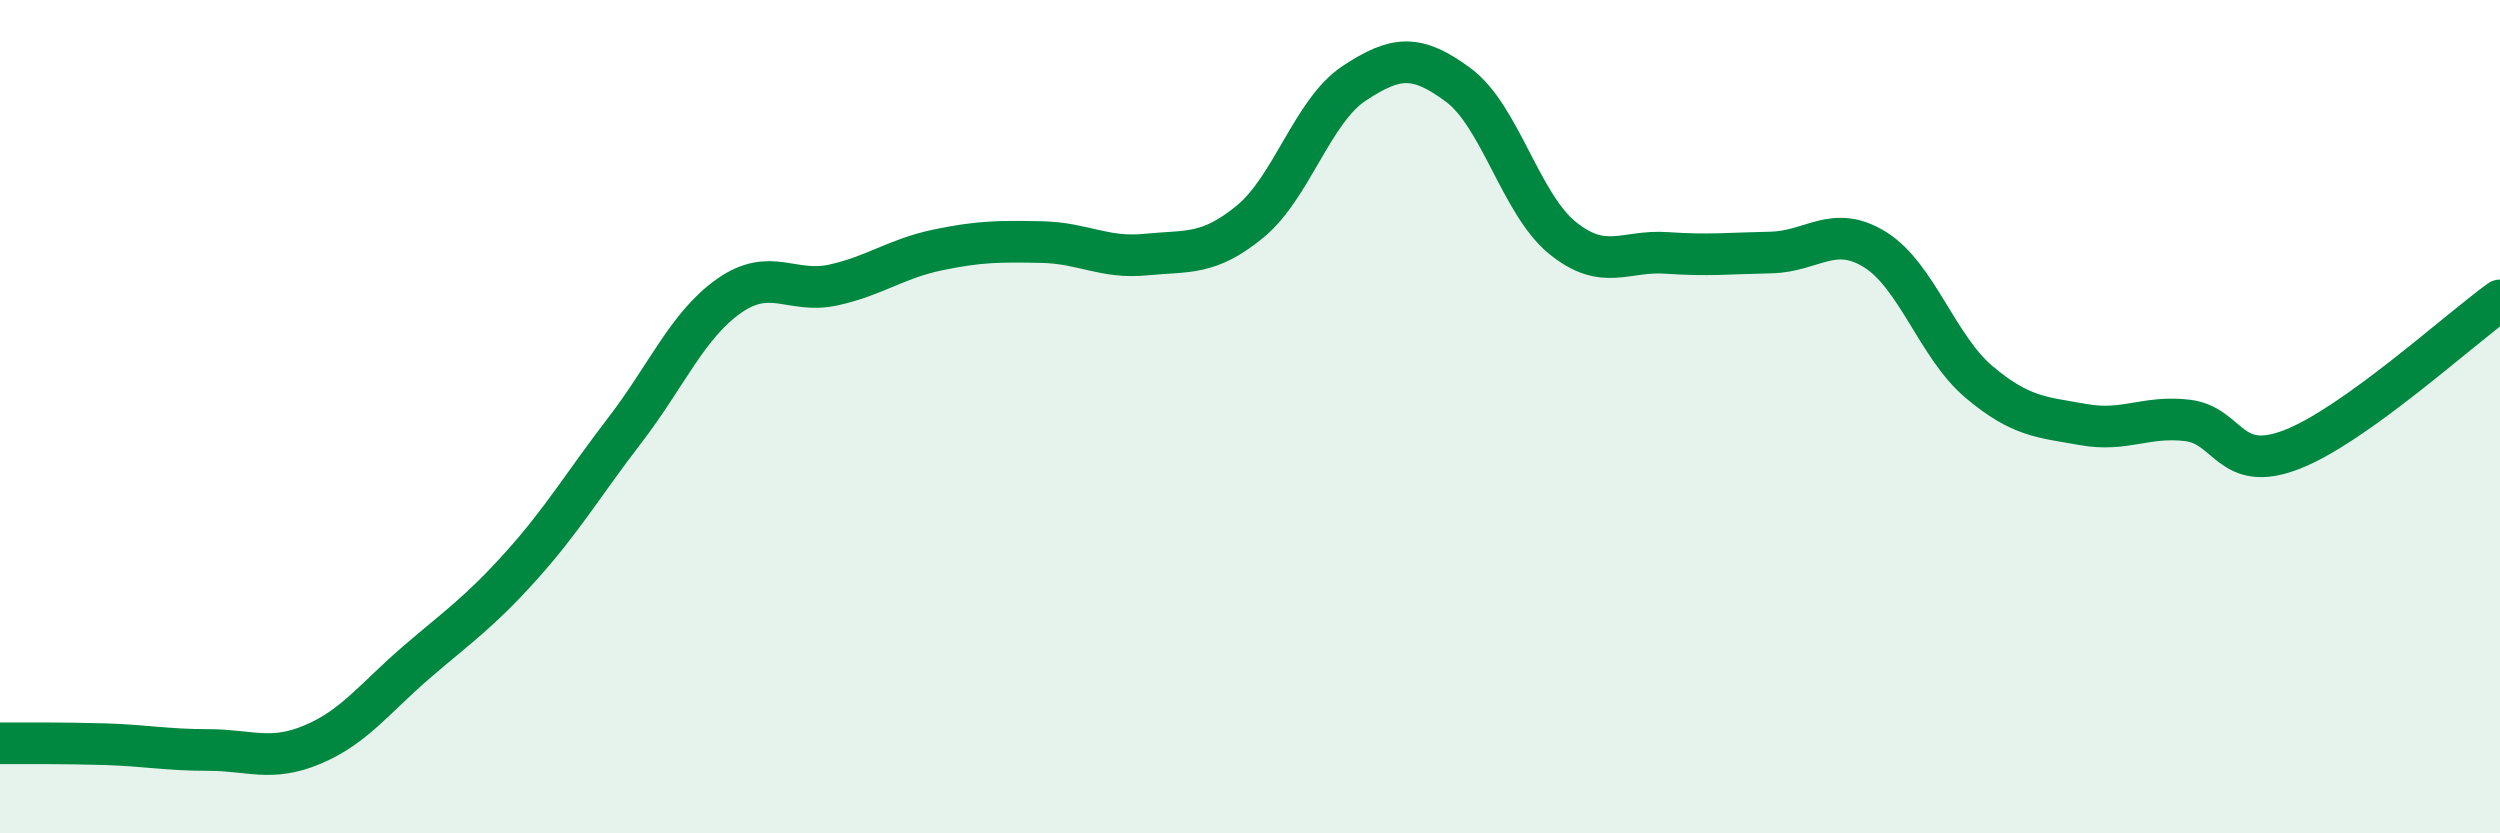 
    <svg width="60" height="20" viewBox="0 0 60 20" xmlns="http://www.w3.org/2000/svg">
      <path
        d="M 0,17.84 C 0.5,17.84 1.5,17.83 2.5,17.86 C 3.5,17.89 4,18 5,18 C 6,18 6.5,18.29 7.5,17.87 C 8.5,17.45 9,16.75 10,15.89 C 11,15.03 11.5,14.7 12.5,13.59 C 13.5,12.48 14,11.62 15,10.32 C 16,9.02 16.5,7.8 17.5,7.1 C 18.5,6.4 19,7.06 20,6.84 C 21,6.62 21.5,6.21 22.5,6 C 23.5,5.79 24,5.79 25,5.81 C 26,5.83 26.5,6.21 27.5,6.11 C 28.5,6.01 29,6.14 30,5.32 C 31,4.5 31.5,2.66 32.5,2 C 33.5,1.34 34,1.3 35,2.04 C 36,2.78 36.5,4.9 37.5,5.71 C 38.5,6.52 39,6 40,6.07 C 41,6.14 41.5,6.08 42.5,6.06 C 43.5,6.04 44,5.37 45,5.99 C 46,6.61 46.5,8.33 47.5,9.17 C 48.5,10.01 49,10.01 50,10.19 C 51,10.37 51.5,9.97 52.5,10.09 C 53.5,10.21 53.5,11.37 55,10.79 C 56.5,10.21 59,7.93 60,7.21L60 20L0 20Z"
        fill="#008740"
        opacity="0.1"
        stroke-linecap="round"
        stroke-linejoin="round"
      />
      <path
        d="M 0,17.84 C 0.5,17.84 1.5,17.83 2.5,17.86 C 3.5,17.89 4,18 5,18 C 6,18 6.5,18.29 7.5,17.87 C 8.5,17.45 9,16.75 10,15.89 C 11,15.03 11.5,14.7 12.5,13.59 C 13.5,12.48 14,11.62 15,10.32 C 16,9.02 16.5,7.8 17.5,7.1 C 18.5,6.4 19,7.06 20,6.84 C 21,6.62 21.5,6.21 22.5,6 C 23.5,5.79 24,5.79 25,5.81 C 26,5.83 26.5,6.21 27.5,6.11 C 28.5,6.01 29,6.14 30,5.32 C 31,4.5 31.5,2.66 32.5,2 C 33.5,1.34 34,1.3 35,2.04 C 36,2.78 36.5,4.9 37.5,5.71 C 38.5,6.52 39,6 40,6.07 C 41,6.14 41.5,6.08 42.5,6.06 C 43.5,6.04 44,5.37 45,5.99 C 46,6.61 46.5,8.33 47.5,9.17 C 48.5,10.01 49,10.01 50,10.19 C 51,10.37 51.5,9.97 52.5,10.09 C 53.5,10.21 53.5,11.37 55,10.79 C 56.5,10.21 59,7.93 60,7.21"
        stroke="#008740"
        stroke-width="1"
        fill="none"
        stroke-linecap="round"
        stroke-linejoin="round"
      />
    </svg>
  